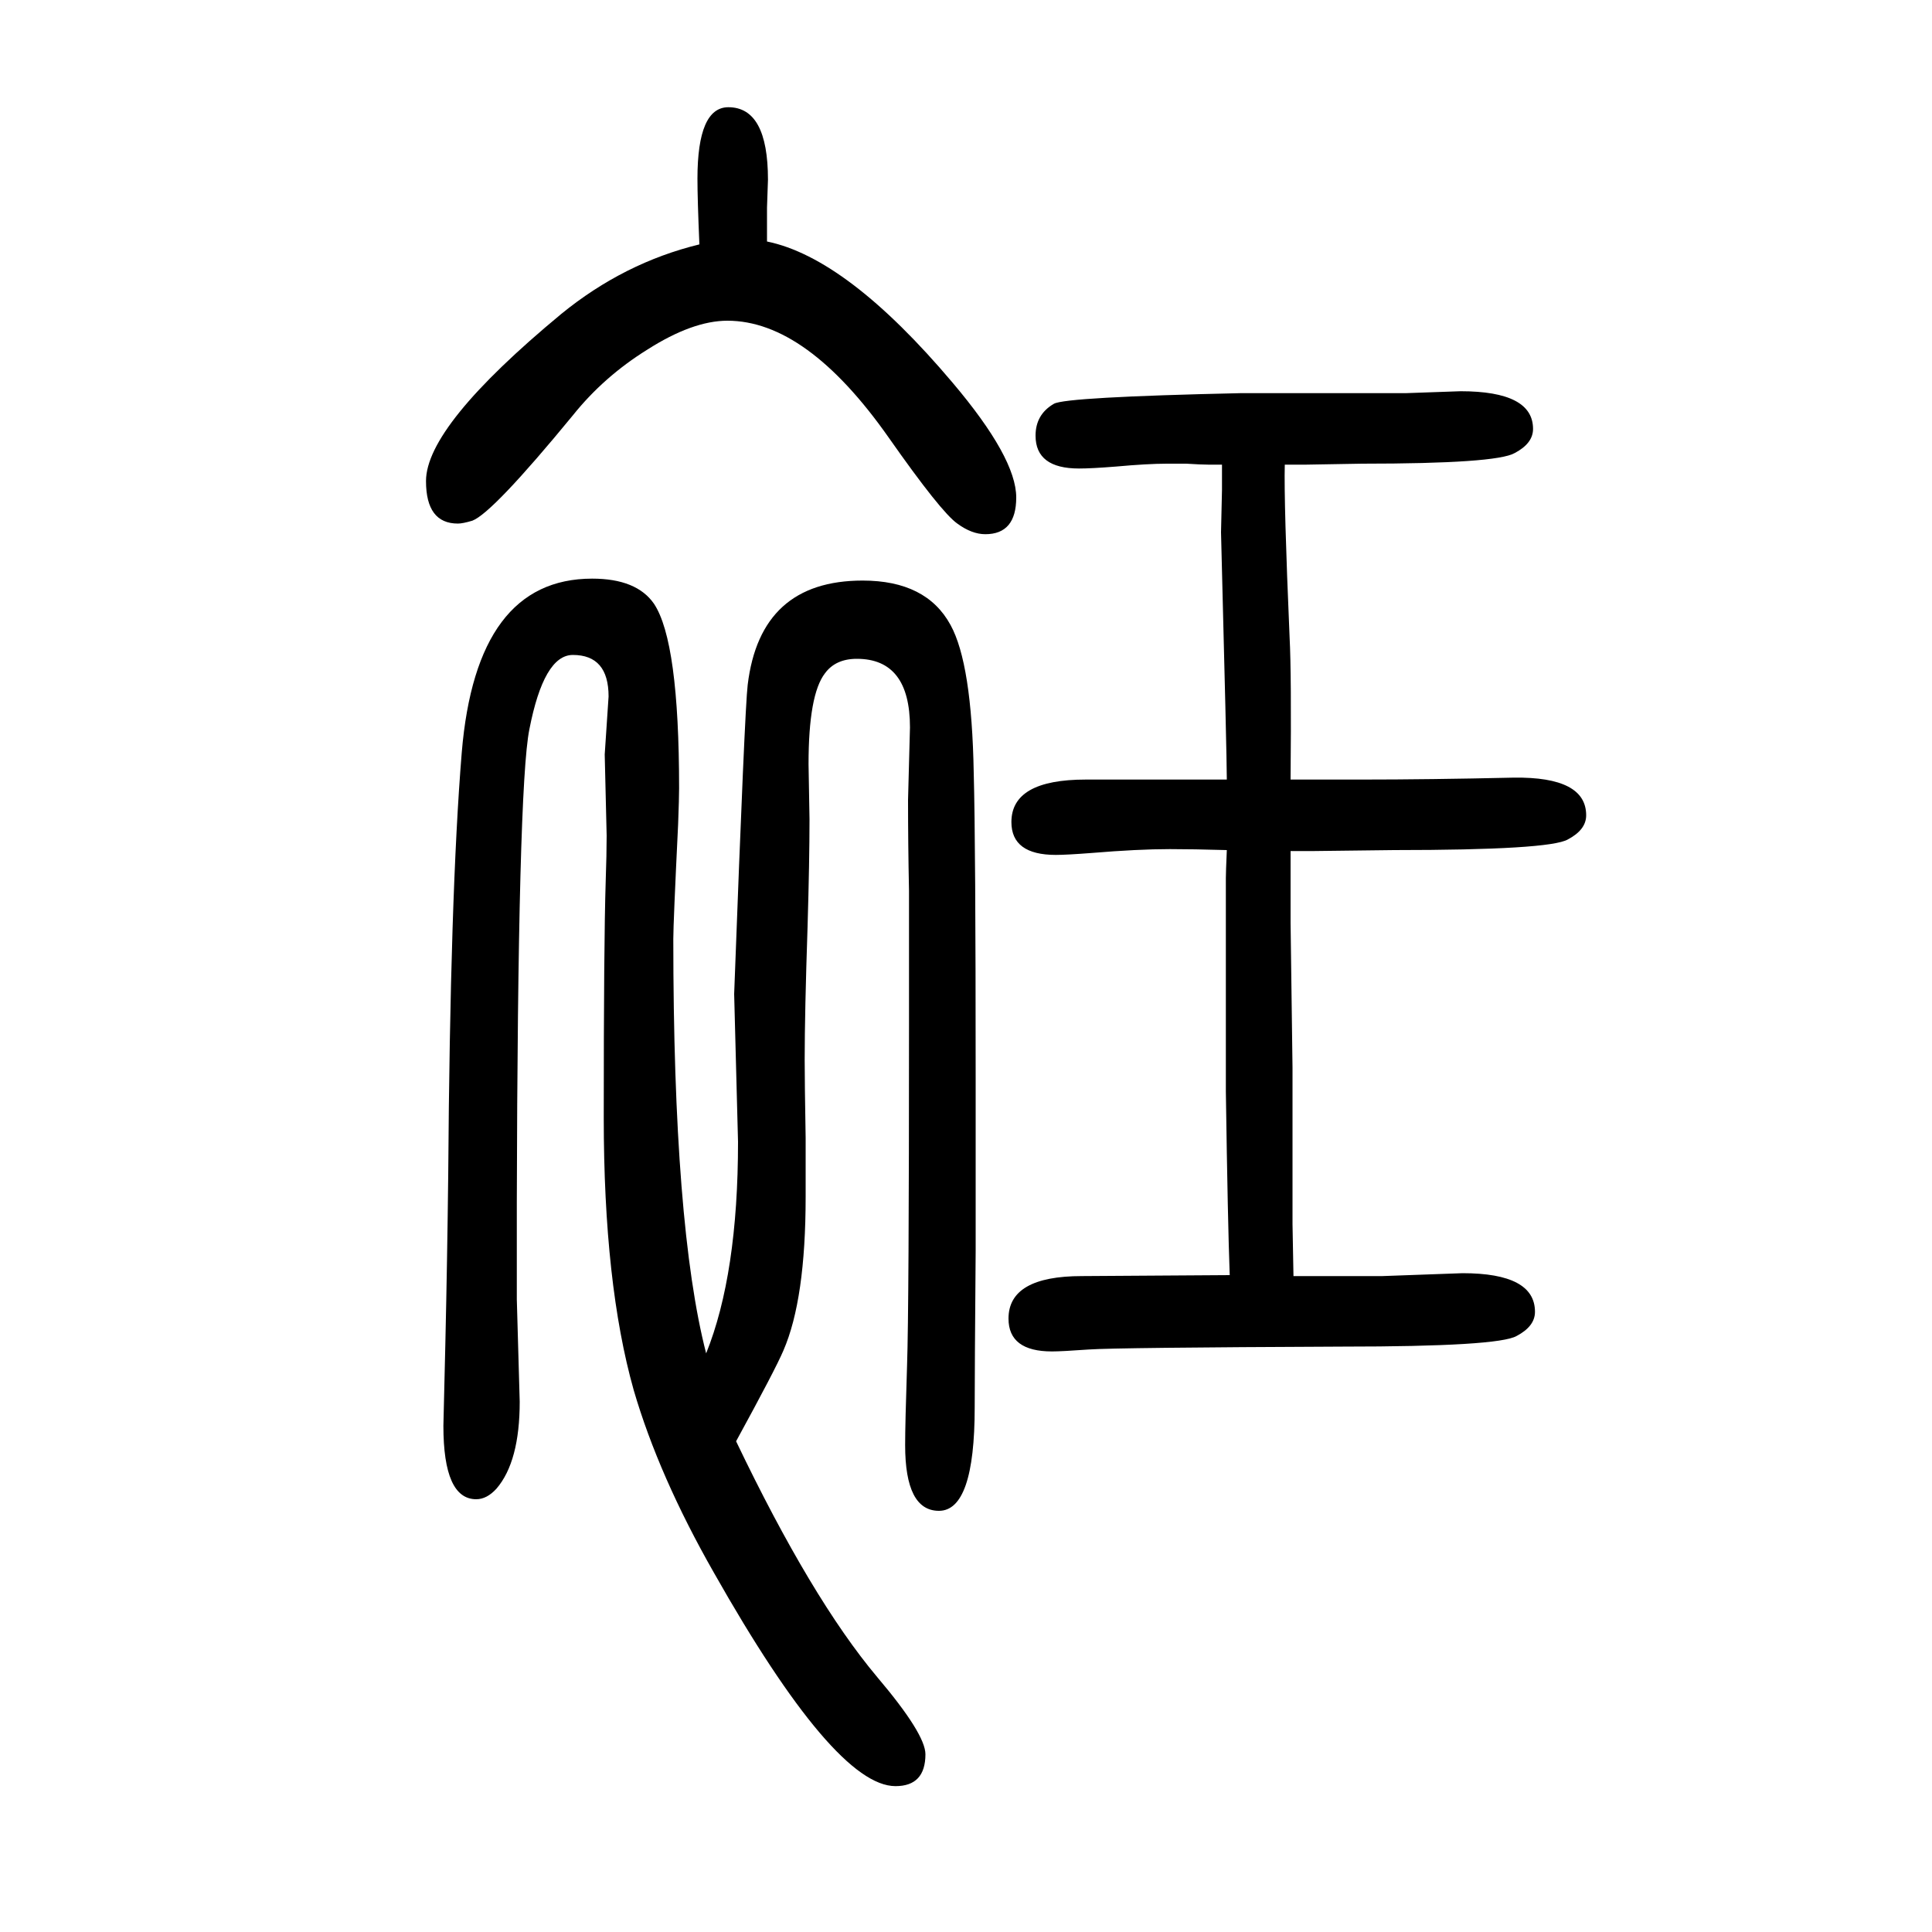 <svg xmlns="http://www.w3.org/2000/svg" xmlns:xlink="http://www.w3.org/1999/xlink" height="100" width="100" version="1.1"><path d="M724 1397q-2 47 -2 68q0 74 32 74q41 0 41 -75l-1 -29v-35q83 -17 192 -146q66 -78 66 -119q0 -38 -32 -38q-14 0 -29 11q-17 12 -71 89q-85 121 -167 121q-36 0 -83 -30q-45 -28 -77 -68q-83 -101 -104 -109q-10 -3 -15 -3q-33 0 -33 44q0 57 140 173q65 53 143 72z
M1273 330q-2 53 -4 190v187v34q0 6 1 29q-35 1 -59 1q-33 0 -81 -4q-26 -2 -37 -2q-46 0 -46 34q0 44 77 44h146q0 23 -6 256l1 44v26h-14q-7 0 -23 1h-20q-20 0 -53 -3q-25 -2 -38 -2q-45 0 -45 34q0 22 19 33q12 7 193 11h171l57 2q75 0 75 -39q0 -15 -19 -25
q-19 -11 -158 -11l-58 -1h-22q-1 -39 5 -179q2 -38 1 -147h50h23q70 0 158 2q75 1 75 -39q0 -15 -19 -25q-19 -11 -180 -11l-83 -1h-24v-51v-23l2 -150v-106v-56l1 -54h50h42l83 3q75 0 75 -40q0 -15 -19 -25q-19 -11 -180 -11q-234 -1 -263 -3q-28 -2 -38 -2q-45 0 -45 34
q0 44 76 44zM731 249q33 82 33 219l-4 153q11 296 14 320q13 108 119 108q66 0 91 -46q22 -40 24 -153q2 -73 2 -315v-89v-91q-1 -125 -1 -162q0 -107 -37 -107q-35 0 -35 68q0 22 2 83q2 58 2 351v140q-1 48 -1 94l2 75q0 71 -55 71q-22 0 -33 -15q-17 -22 -17 -94l1 -57
q0 -43 -2 -111q-3 -90 -3 -138q0 -23 1 -81v-61q0 -106 -23 -159q-8 -19 -49 -94q78 -163 146 -244q50 -59 50 -80q0 -33 -31 -33q-63 0 -188 221q-57 100 -83 189q-31 110 -31 282q0 181 2 244q1 29 1 48l-2 84l4 60q0 43 -37 43q-30 0 -45 -77q-12 -59 -13 -490v-100
l3 -106q0 -62 -24 -90q-10 -11 -21 -11q-34 0 -34 76l2 84q2 88 3 176q2 291 14 437q15 180 135 180q46 0 64 -26q26 -39 26 -191q0 -10 -1 -37q-5 -103 -5 -119q0 -297 34 -429z" style="" transform="scale(0.05 -0.05) translate(0 -1650)"/></svg>
